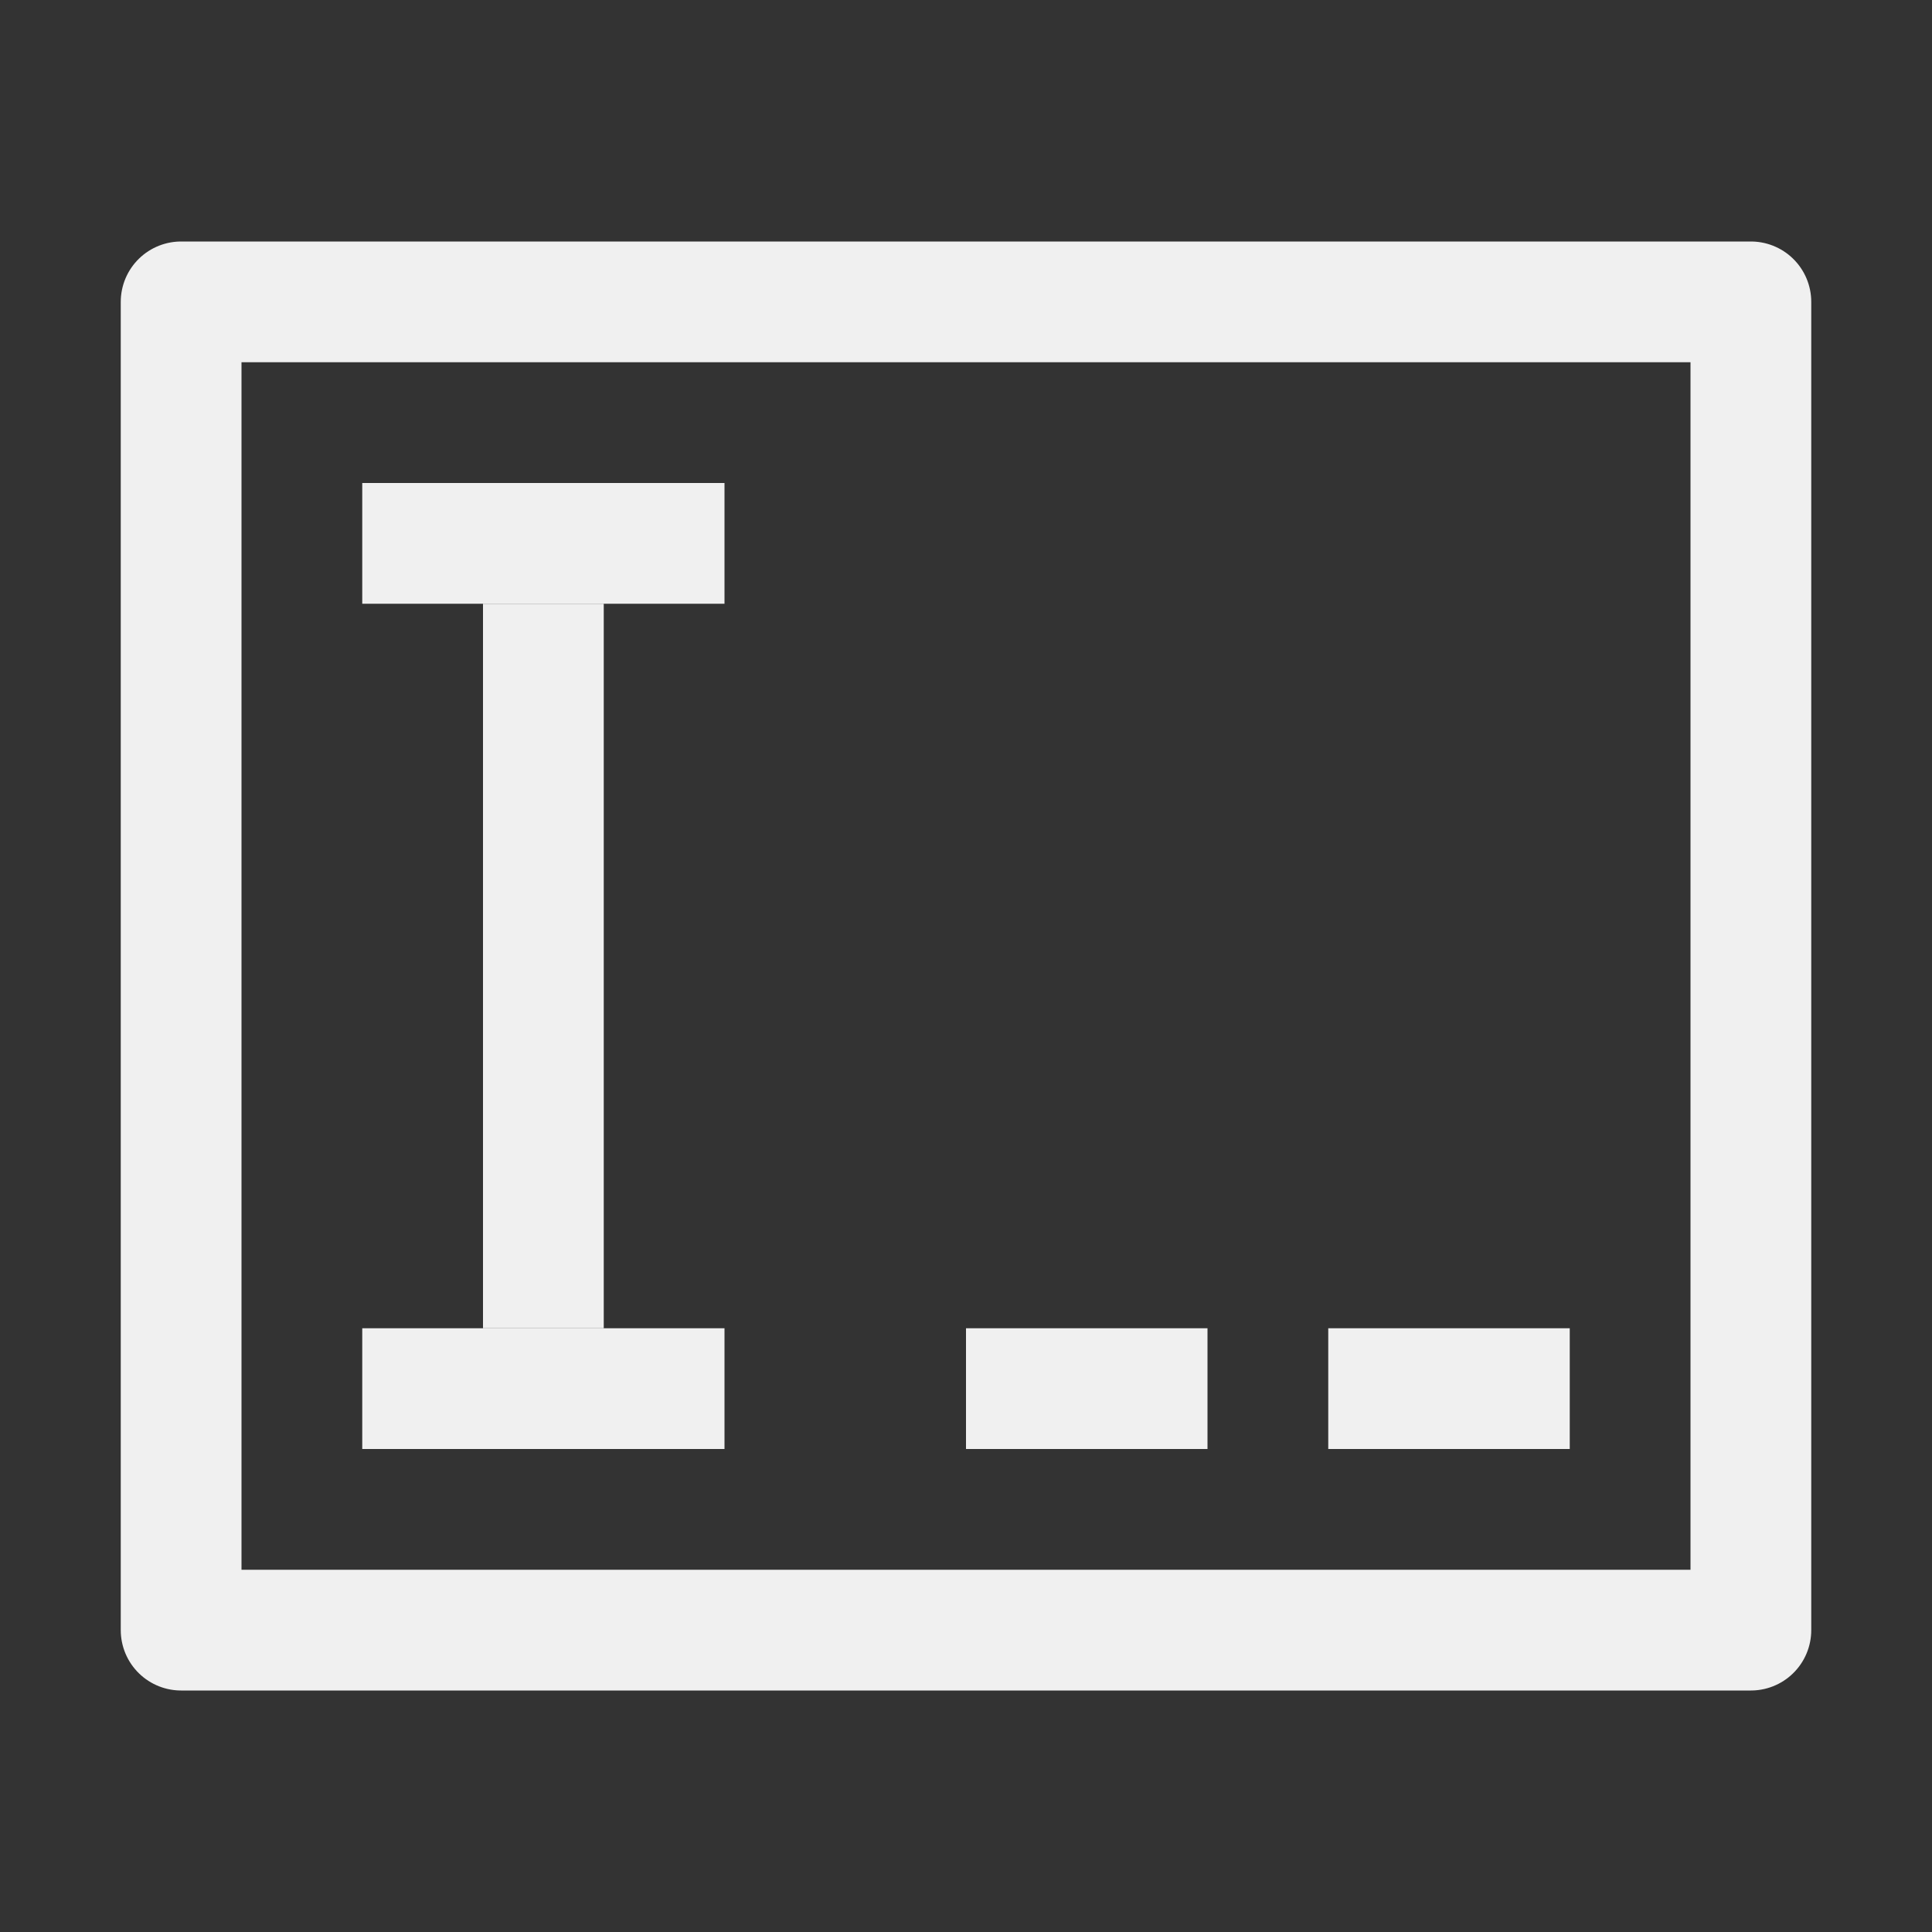 <svg version="1.1" viewBox="0 0 16 16" xmlns="http://www.w3.org/2000/svg">
 <rect x="0" y="0" width="16" height="16" fill="#333333" stroke="none"/>
 <defs>
  <style id="current-color-scheme" type="text/css">.ColorScheme-Text {
        color:#eff0f1;
      }</style>
 </defs>
 <g fill="none" stroke="#f0f0f0">
  <path d="m4.5 5v6" stroke-width="1px"/>
  <g stroke-width="1px">
   <path d="m3 4.5h3"/>
   <path d="m3 11.5h3"/>
   <path d="m8 11.5h2"/>
   <path d="m11 11.5h2"/>
  </g>
  <rect x="1.5" y="2.5" width="13" height="11" stroke-linecap="round" stroke-linejoin="round"/>
 </g>
</svg>

